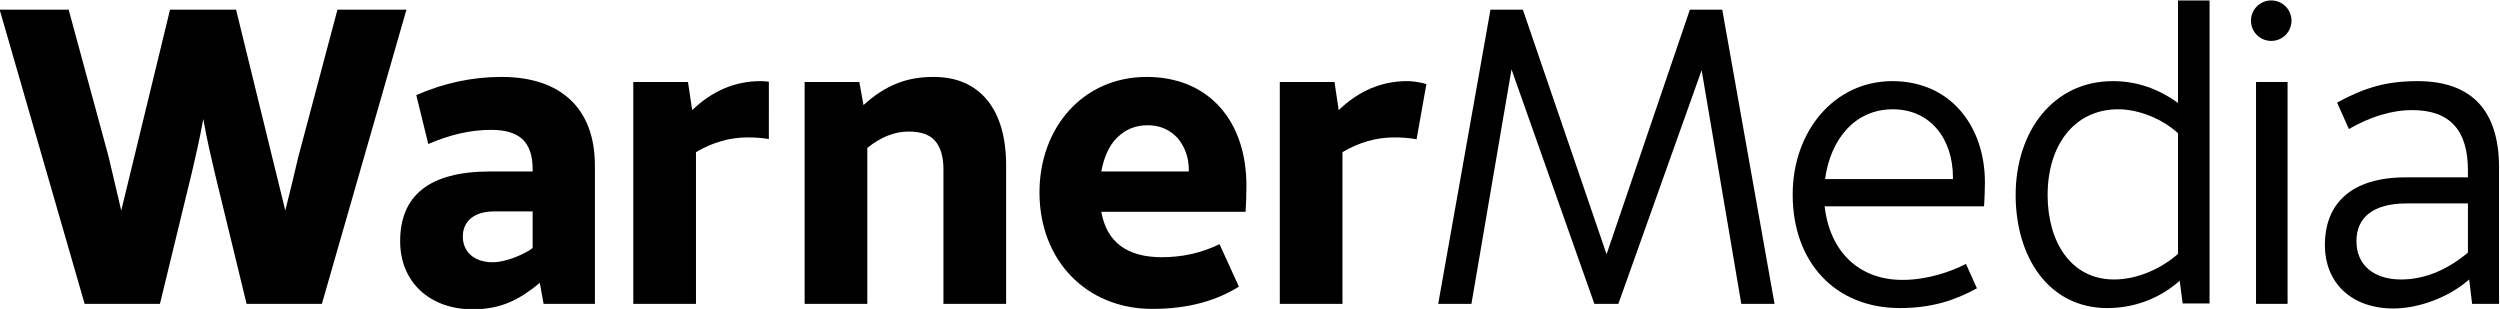 <svg xmlns="http://www.w3.org/2000/svg" xml:space="preserve" id="svg2" width="1000" height="123.579" version="1.1" viewBox="0 0 1000 123.579"><defs id="defs6"><clipPath id="clipPath20" clipPathUnits="userSpaceOnUse"><path id="path18" d="M0 0h1920v1080H0Z"/></clipPath></defs><g id="g10" transform="matrix(1.333 0 0 -1.333 -528.724 708.136)"><path id="path74" d="m1101.48 492.515-3.535 7.944c8.331 4.54 14.895 6.432 24.11 6.432 16.535 0 24.488-9.08 24.488-25.978v-40.857h-8.079l-.883 7.314c-6.31-5.548-15.4-8.7-22.722-8.7-12.622 0-20.575 7.69-20.575 19.04 0 12.485 7.953 20.303 24.237 20.303h18.68v2.145c0 11.726-5.175 18.032-16.662 18.032-6.436 0-12.623-2.018-19.06-5.675m35.723-22.32h-18.304c-10.097 0-15.146-4.161-15.146-11.35 0-7.313 5.428-11.475 13.38-11.475 7.574 0 14.39 3.28 20.07 8.071z" style="fill:#000;fill-opacity:1;fill-rule:nonzero;stroke:none;stroke-width:1.202"/><path id="path76" d="m919.161 440.056-11.9 70.113-24.993-70.113h-7.194l-24.868 70.365-12.025-70.365h-9.971l15.685 88.272h9.72l25.12-73.392 24.992 73.392h9.72l15.686-88.272z" style="fill:#000;fill-opacity:1;fill-rule:nonzero;stroke:none;stroke-width:1.202"/><path id="path78" d="M989.867 444.722c-6.69-3.657-13.633-5.927-23.1-5.927-19.566 0-32.188 13.871-32.188 34.048 0 19.04 12.496 34.047 29.916 34.047s27.77-13.493 27.77-30.39c0-2.396-.127-4.792-.253-7.189h-47.84c1.514-13.366 10.098-22.067 23.352-22.067 7.574 0 14.643 2.522 19.06 4.792zm-7.196 32.787v.503c0 11.603-6.817 20.43-18.05 20.43-11.36 0-18.682-8.954-20.323-20.933z" style="fill:#000;fill-opacity:1;fill-rule:nonzero;stroke:none;stroke-width:1.202"/><path id="path80" d="M1059.679 531.102v-90.92h-8.079l-.885 6.81c-5.553-4.918-13.002-8.198-21.71-8.198-17.672 0-27.519 15.385-27.519 33.923 0 19.041 11.236 34.173 29.16 34.173 7.195 0 13.631-2.269 19.566-6.556v30.768zm-28.656-83.731c7.323 0 14.518 3.53 19.189 7.69v36.193c-4.671 4.288-11.74 7.188-17.927 7.188-13.253 0-21.205-10.845-21.205-25.725 0-13.998 6.942-25.346 19.943-25.346" style="fill:#000;fill-opacity:1;fill-rule:nonzero;stroke:none;stroke-width:1.202"/><path id="path82" d="M1083.086 440.056h-9.467v66.578h9.467z" style="fill:#000;fill-opacity:1;fill-rule:nonzero;stroke:none;stroke-width:1.202"/><path id="path84" d="M457.638 495.542c-1.01-5.8-2.525-12.233-3.409-16.015l-9.593-39.471H422.04l-25.497 88.272h20.702l11.99-44.136c.884-3.909 2.525-10.592 3.788-16.141l14.642 60.277h19.819l14.769-60.277c1.388 5.549 3.03 12.232 3.912 16.141l11.74 44.136h20.701l-25.372-88.272h-22.596l-9.592 39.47c-.884 3.783-2.398 10.215-3.408 16.016" style="fill:#000;fill-opacity:1;fill-rule:nonzero;stroke:none;stroke-width:1.202"/><path id="path86" d="M638.09 506.638h16.409l1.262-6.935c3.156 2.9 6.438 5.044 9.846 6.43 3.408 1.388 7.07 2.019 11.108 2.019 6.943 0 12.245-2.27 16.158-6.936 3.787-4.666 5.68-11.224 5.68-19.671v-41.489h-18.808v40.352c0 3.91-.884 6.684-2.525 8.577-1.64 1.891-4.291 2.773-7.952 2.773-4.166 0-8.331-1.64-12.37-4.917v-46.785H638.09z" style="fill:#000;fill-opacity:1;fill-rule:nonzero;stroke:none;stroke-width:1.202"/><path id="path88" d="m762.589 457.963 5.807-12.737c-6.438-4.035-14.77-6.683-26.004-6.683-19.817 0-33.829 14.627-33.829 34.931 0 19.42 13.002 34.678 32.188 34.678 18.43 0 29.917-12.99 29.917-32.66 0-2.522-.126-5.927-.253-7.82h-43.297c1.641-9.206 7.826-13.618 18.177-13.618 6.06 0 11.866 1.26 17.294 3.91m-35.471 21.814h26.256v.63c0 3.658-1.262 6.936-3.408 9.458-2.399 2.523-5.302 3.784-8.961 3.784-3.661 0-6.69-1.261-9.216-3.784-2.398-2.394-3.912-5.926-4.671-10.088" style="fill:#000;fill-opacity:1;fill-rule:nonzero;stroke:none;stroke-width:1.202"/><path id="path90" d="M627.36 506.71c-.833.117-1.65.187-2.433.187-7.7 0-14.516-2.9-20.576-8.702l-1.262 8.443h-16.41v-66.582h18.809v45.53c4.923 2.9 10.098 4.414 15.526 4.414 2.115 0 4.23-.125 6.345-.492z" style="fill:#000;fill-opacity:1;fill-rule:nonzero;stroke:none;stroke-width:1.202"/><path id="path92" d="M821.45 489.495c.096-.028.177-.056.269-.083l2.943 16.565c-.312.105-.62.215-.94.29-1.64.378-3.281.63-4.797.63-7.7 0-14.516-2.9-20.575-8.701l-1.262 8.443h-16.41v-66.582h18.808v45.53c4.923 2.899 10.099 4.412 15.525 4.412 2.148 0 4.292-.126 6.44-.504" style="fill:#000;fill-opacity:1;fill-rule:nonzero;stroke:none;stroke-width:1.202"/><path id="path94" d="M1084.26 525.03a6.075 6.075 0 0 0-6.078-6.073 6.074 6.074 0 0 0-6.078 6.072 6.075 6.075 0 0 0 6.078 6.073 6.076 6.076 0 0 0 6.079-6.073" style="fill:#000;fill-opacity:1;fill-rule:nonzero;stroke:none;stroke-width:1.202"/><path id="path96" d="M547.138 508.151c-8.755 0-17.177-1.798-25.58-5.446l3.6-14.685c6.647 2.868 12.799 4.243 18.824 4.243 8.205 0 12.497-3.278 12.497-11.854v-.63h-12.75c-18.555 0-27.011-7.44-27.011-20.934 0-12.106 8.708-20.427 21.838-20.427 8.582 0 14.136 3.025 20.07 7.943l1.135-6.305h15.4v41.488c0 17.023-10.098 26.607-28.023 26.607m9.341-51.323c-1.767-1.513-7.7-4.288-11.992-4.288-5.553 0-8.962 3.153-8.962 7.693 0 4.54 3.282 7.566 9.467 7.566h11.487z" style="fill:#000;fill-opacity:1;fill-rule:nonzero;stroke:none;stroke-width:1.202"/></g></svg>
